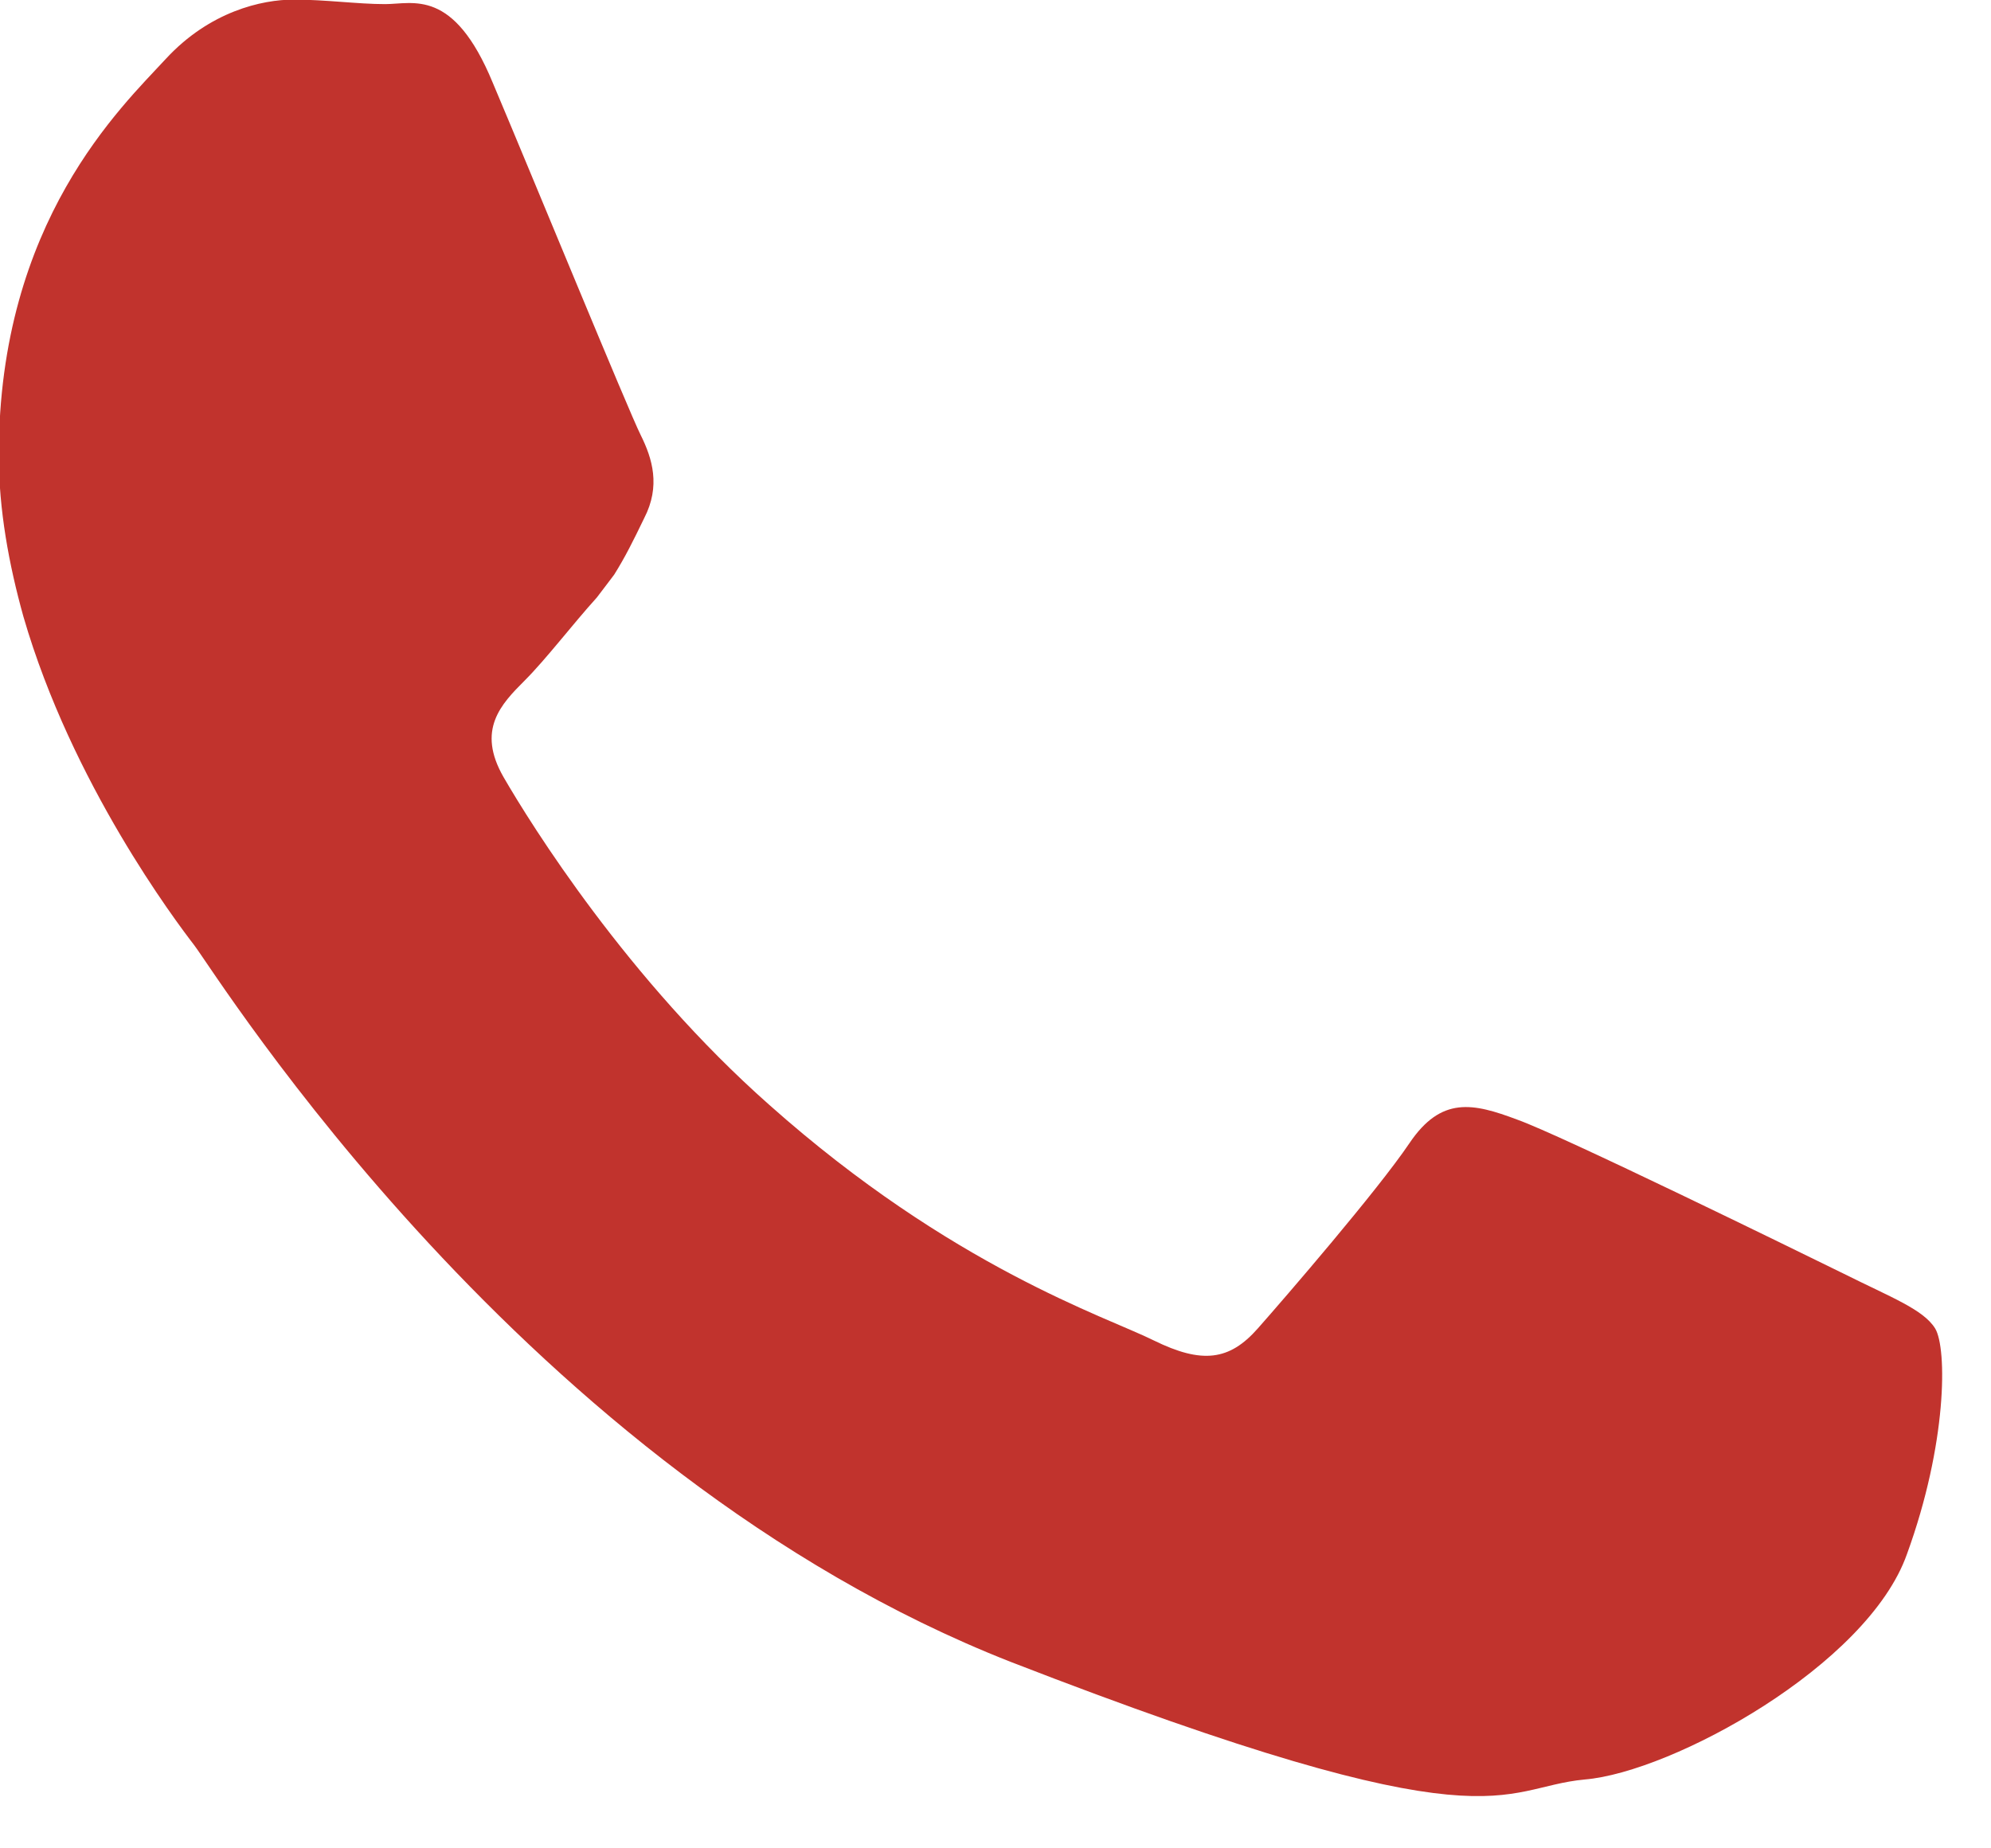 <?xml version="1.0" encoding="UTF-8" standalone="no"?>
<!DOCTYPE svg PUBLIC "-//W3C//DTD SVG 1.1//EN" "http://www.w3.org/Graphics/SVG/1.1/DTD/svg11.dtd">
<svg width="100%" height="100%" viewBox="0 0 14 13" version="1.1" xmlns="http://www.w3.org/2000/svg" xmlns:xlink="http://www.w3.org/1999/xlink" xml:space="preserve" xmlns:serif="http://www.serif.com/" style="fill-rule:evenodd;clip-rule:evenodd;stroke-linejoin:round;stroke-miterlimit:2;">
    <g transform="matrix(0.577,0,0,0.577,12.966,3.971)">
        <path fill="#c1332d" d="M0,8.645C-0.589,8.356 -3.449,6.954 -3.983,6.765C-4.518,6.564 -4.907,6.476 -5.296,7.054C-5.686,7.632 -6.81,8.934 -7.144,9.312C-7.488,9.702 -7.821,9.747 -8.411,9.457C-8.99,9.168 -10.87,8.567 -13.096,6.586C-14.82,5.062 -15.999,3.171 -16.334,2.592C-16.667,2.014 -16.366,1.702 -16.077,1.413C-15.811,1.146 -15.499,0.734 -15.198,0.401C-15.12,0.3 -15.054,0.211 -14.987,0.123C-14.854,-0.089 -14.754,-0.29 -14.62,-0.568C-14.42,-0.957 -14.52,-1.291 -14.664,-1.58C-14.809,-1.869 -15.978,-4.718 -16.467,-5.875C-16.945,-7.032 -17.435,-6.832 -17.779,-6.832C-18.113,-6.832 -18.503,-6.887 -18.893,-6.887C-19.281,-6.887 -19.916,-6.743 -20.45,-6.165C-20.984,-5.585 -22.486,-4.184 -22.486,-1.335C-22.486,-0.668 -22.363,0 -22.186,0.634C-21.596,2.67 -20.327,4.35 -20.104,4.64C-19.816,5.018 -16.077,11.048 -10.158,13.374C-4.229,15.677 -4.229,14.909 -3.159,14.809C-2.092,14.72 0.29,13.418 0.768,12.061C1.258,10.715 1.258,9.557 1.112,9.312C0.968,9.079 0.578,8.934 0,8.645" />
    </g>
</svg>

